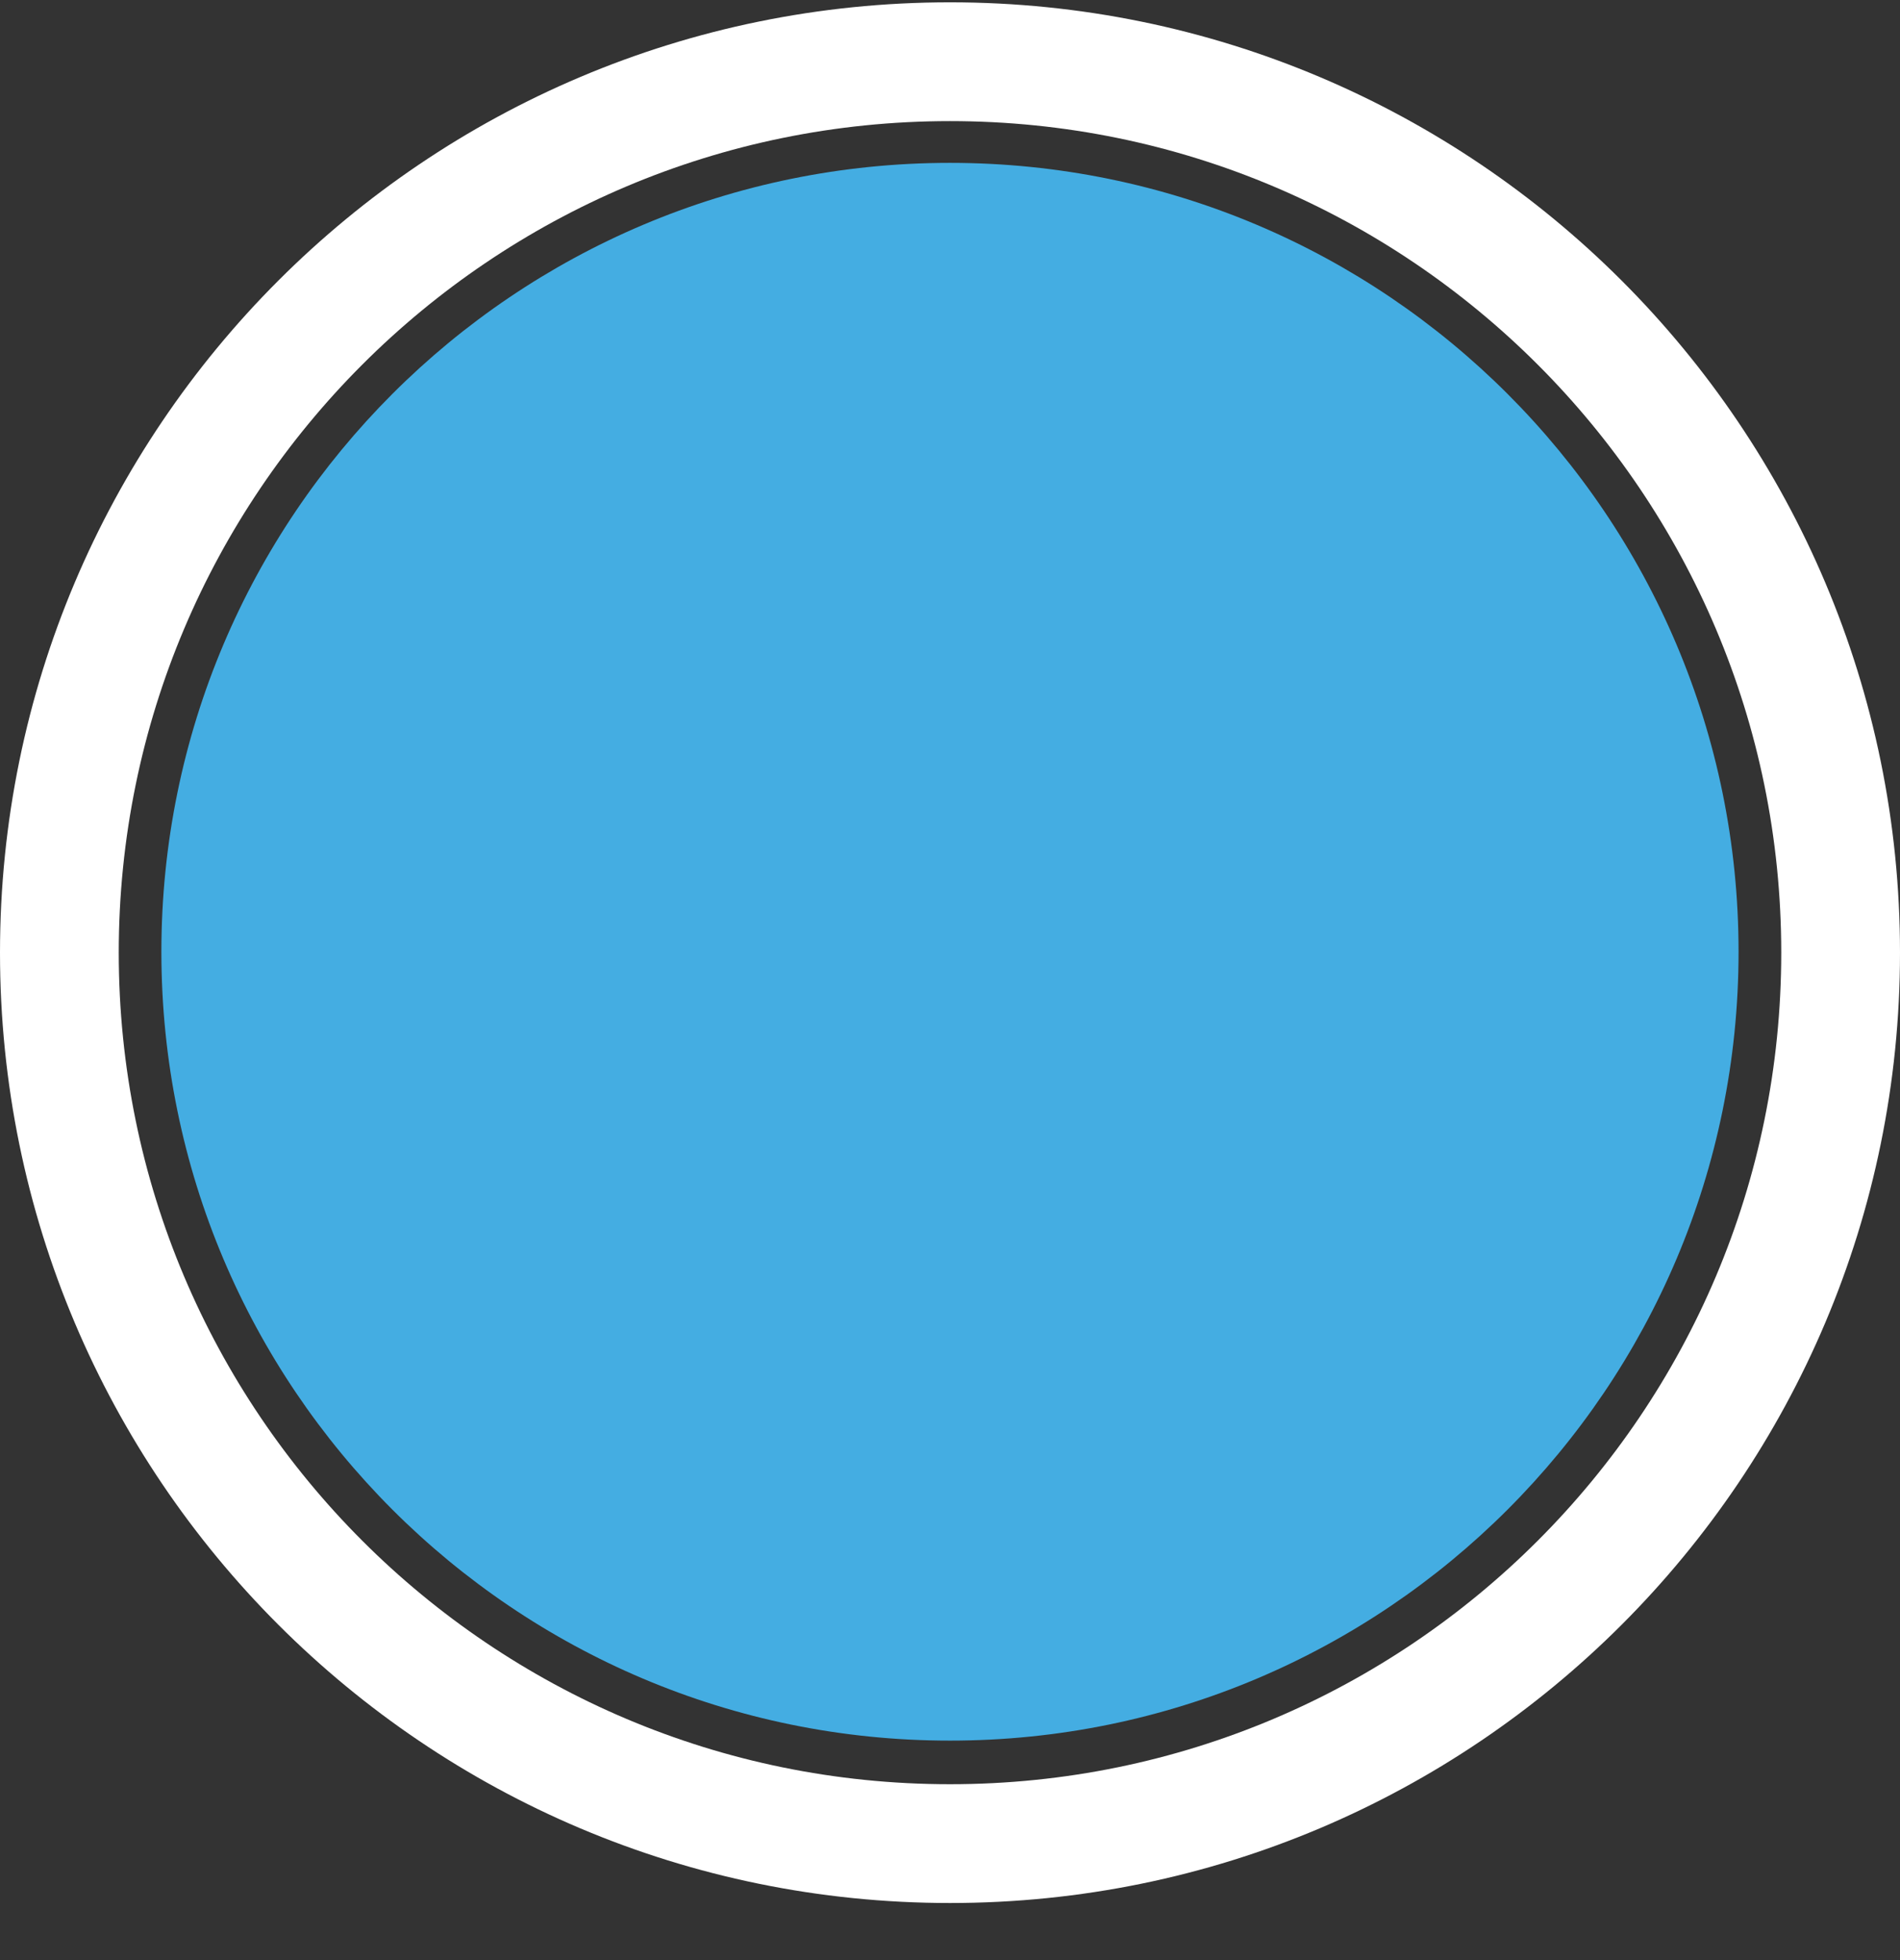<svg width="32" height="33" viewBox="0 0 32 33" fill="none" xmlns="http://www.w3.org/2000/svg">
<rect x="0" y="0" width="32" height="33" fill="#333333" stroke="none"/>
<path d="M15.999 29.305C23.335 29.305 29.281 23.359 29.281 16.024C29.281 8.689 23.335 2.742 15.999 2.742C8.664 2.742 2.718 8.689 2.718 16.024C2.718 23.359 8.664 29.305 15.999 29.305Z" fill="#44ADE2"/>
<path d="M16 31.039C24.284 31.039 31 24.323 31 16.039C31 7.755 24.284 1.039 16 1.039C7.716 1.039 1 7.755 1 16.039C1 24.323 7.716 31.039 16 31.039Z" stroke="white" stroke-width="2" stroke-miterlimit="10"/>
</svg>
